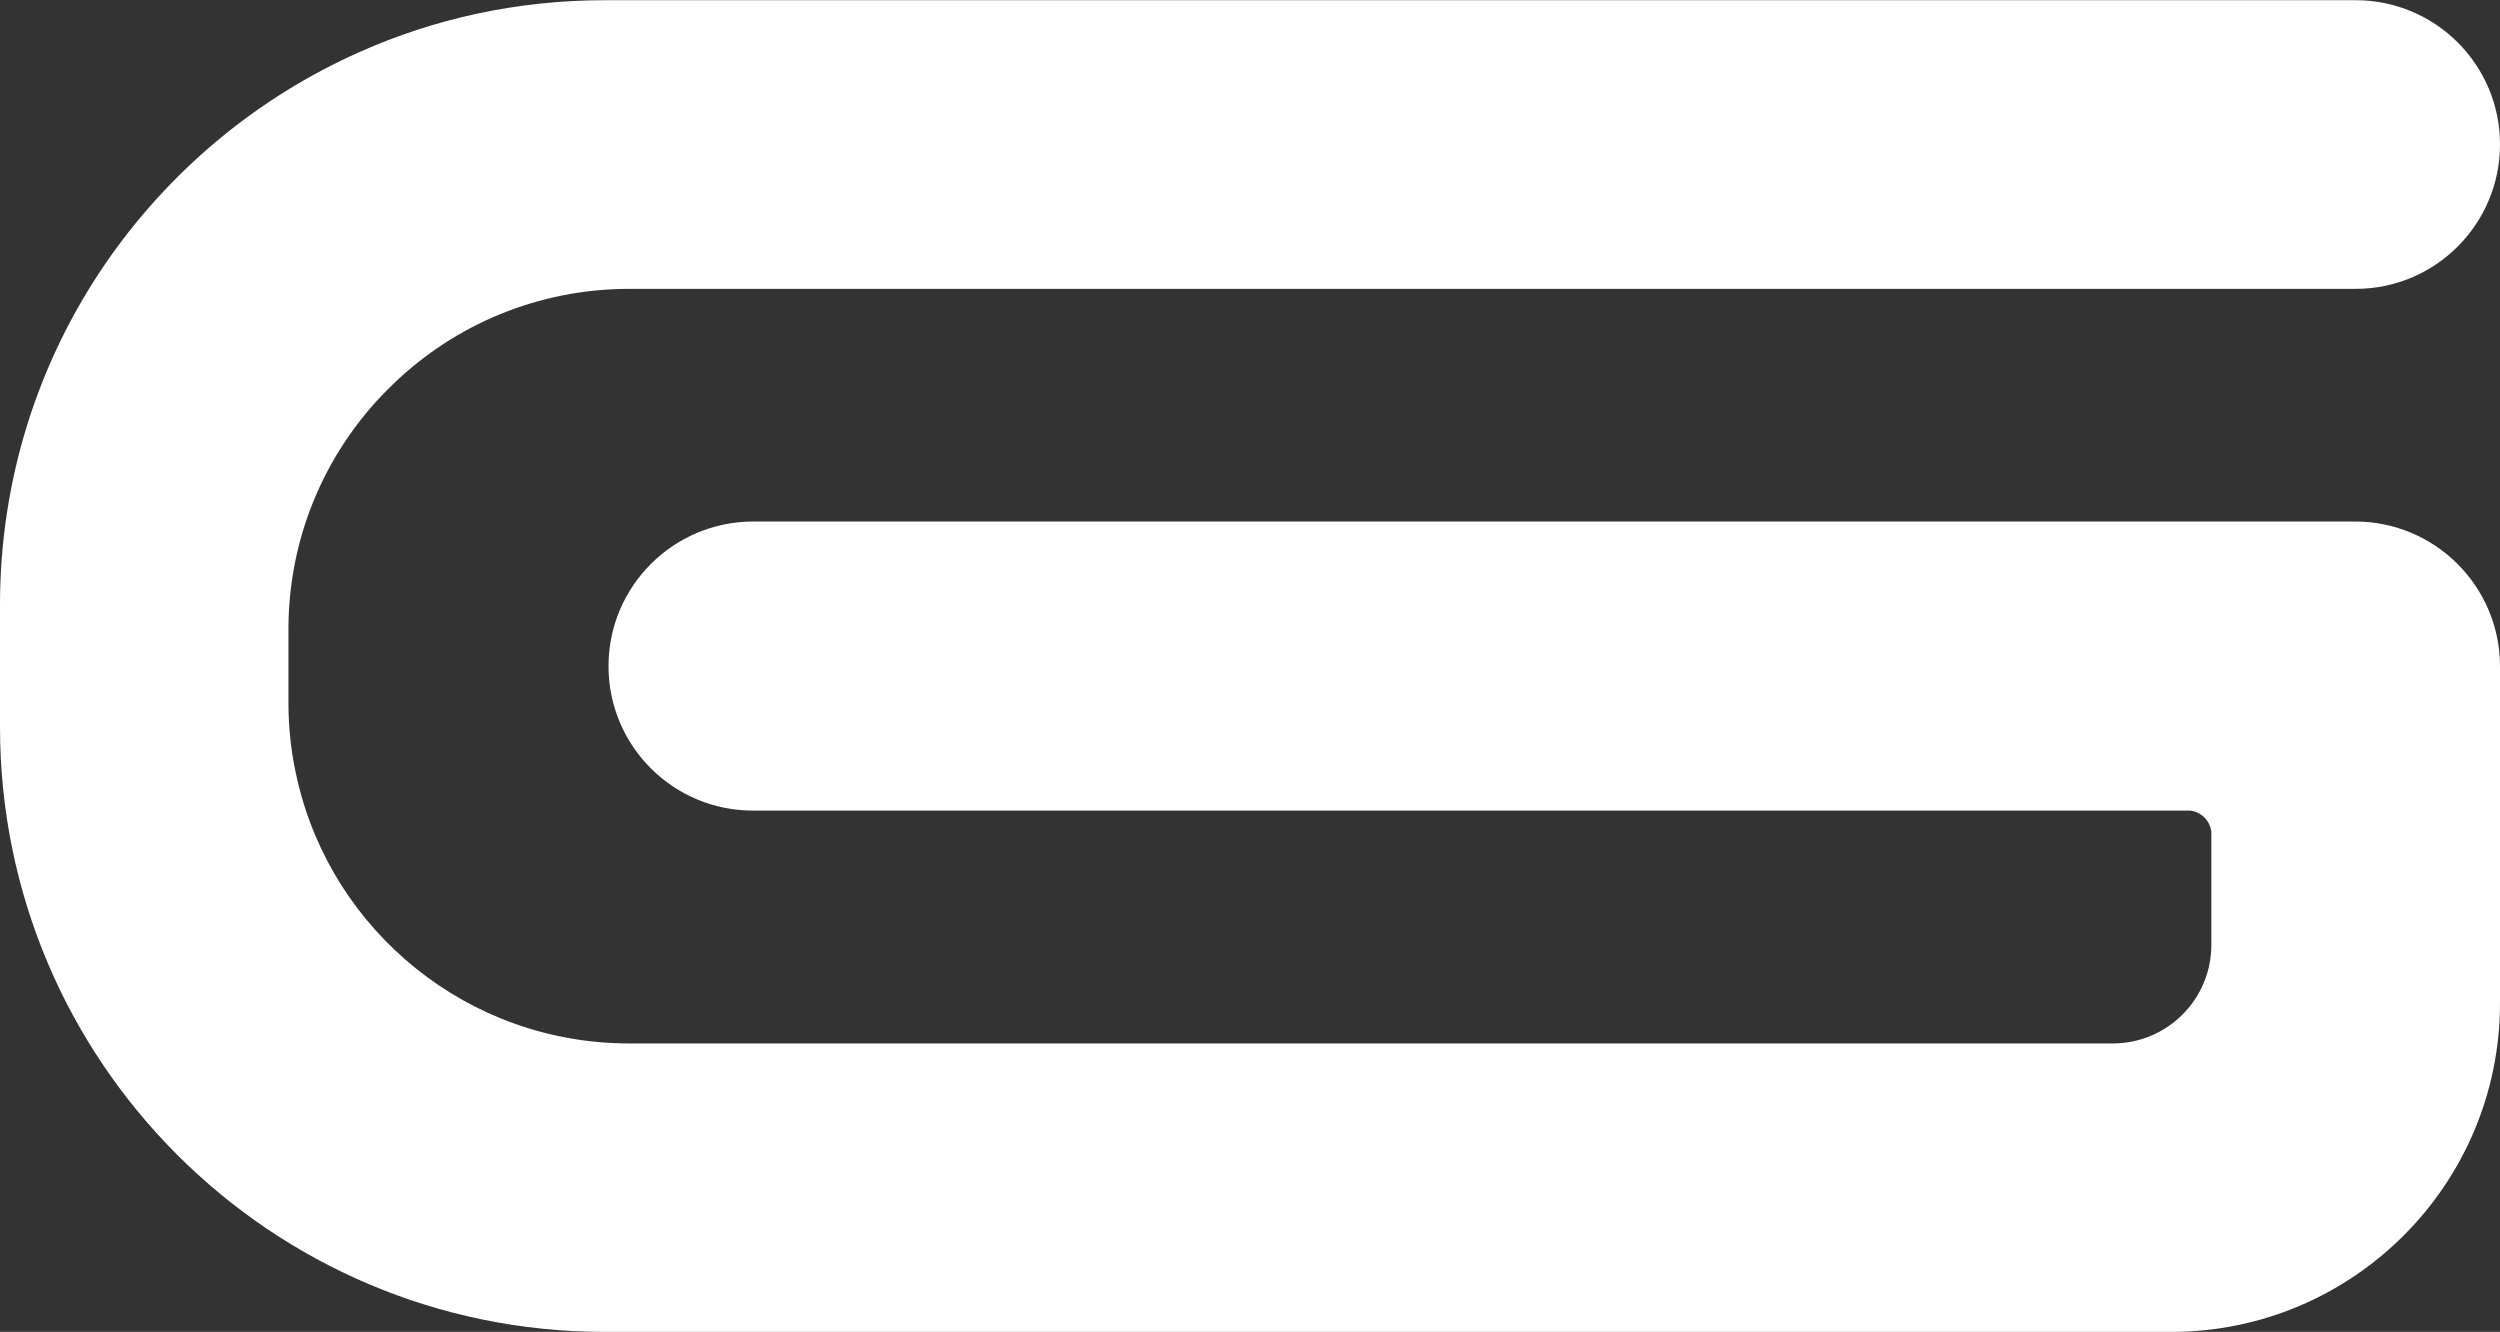 <?xml version="1.0" encoding="UTF-8"?>
<svg id="Livello_2" data-name="Livello 2" xmlns="http://www.w3.org/2000/svg" viewBox="0 0 120.13 64">
  <rect x="0" y="0" width="120.13" height="64" fill="#333333" stroke="none"/>
  <path d="M113.17,25.06H36.18c-3.83.01-6.94,3.12-6.94,6.95s3.1,6.94,6.94,6.94h69.04c.55.05.99.49,1.04,1.04v5.41c0,2.62-2.12,4.74-4.74,4.74H30.24c-7.75,0-14.25-5.38-15.94-12.61-.29-1.21-.44-2.47-.44-3.76v-3.52c0-4.65,1.94-8.85,5.06-11.82,2.93-2.82,6.93-4.55,11.32-4.55h82.96c3.82,0,6.93-3.11,6.93-6.94,0-1.92-.78-3.65-2.03-4.9s-2.99-2.03-4.9-2.03H29.06c-4.18,0-8.17.88-11.76,2.48-4.97,2.2-9.21,5.76-12.25,10.2C1.86,17.35,0,22.99,0,29.07v5.86c0,16.06,13.01,29.07,29.06,29.07h75.27c8.72,0,15.8-7.08,15.8-15.8v-16.18c0-3.84-3.12-6.96-6.96-6.96Z" fill="#ffffff"/>
</svg>
